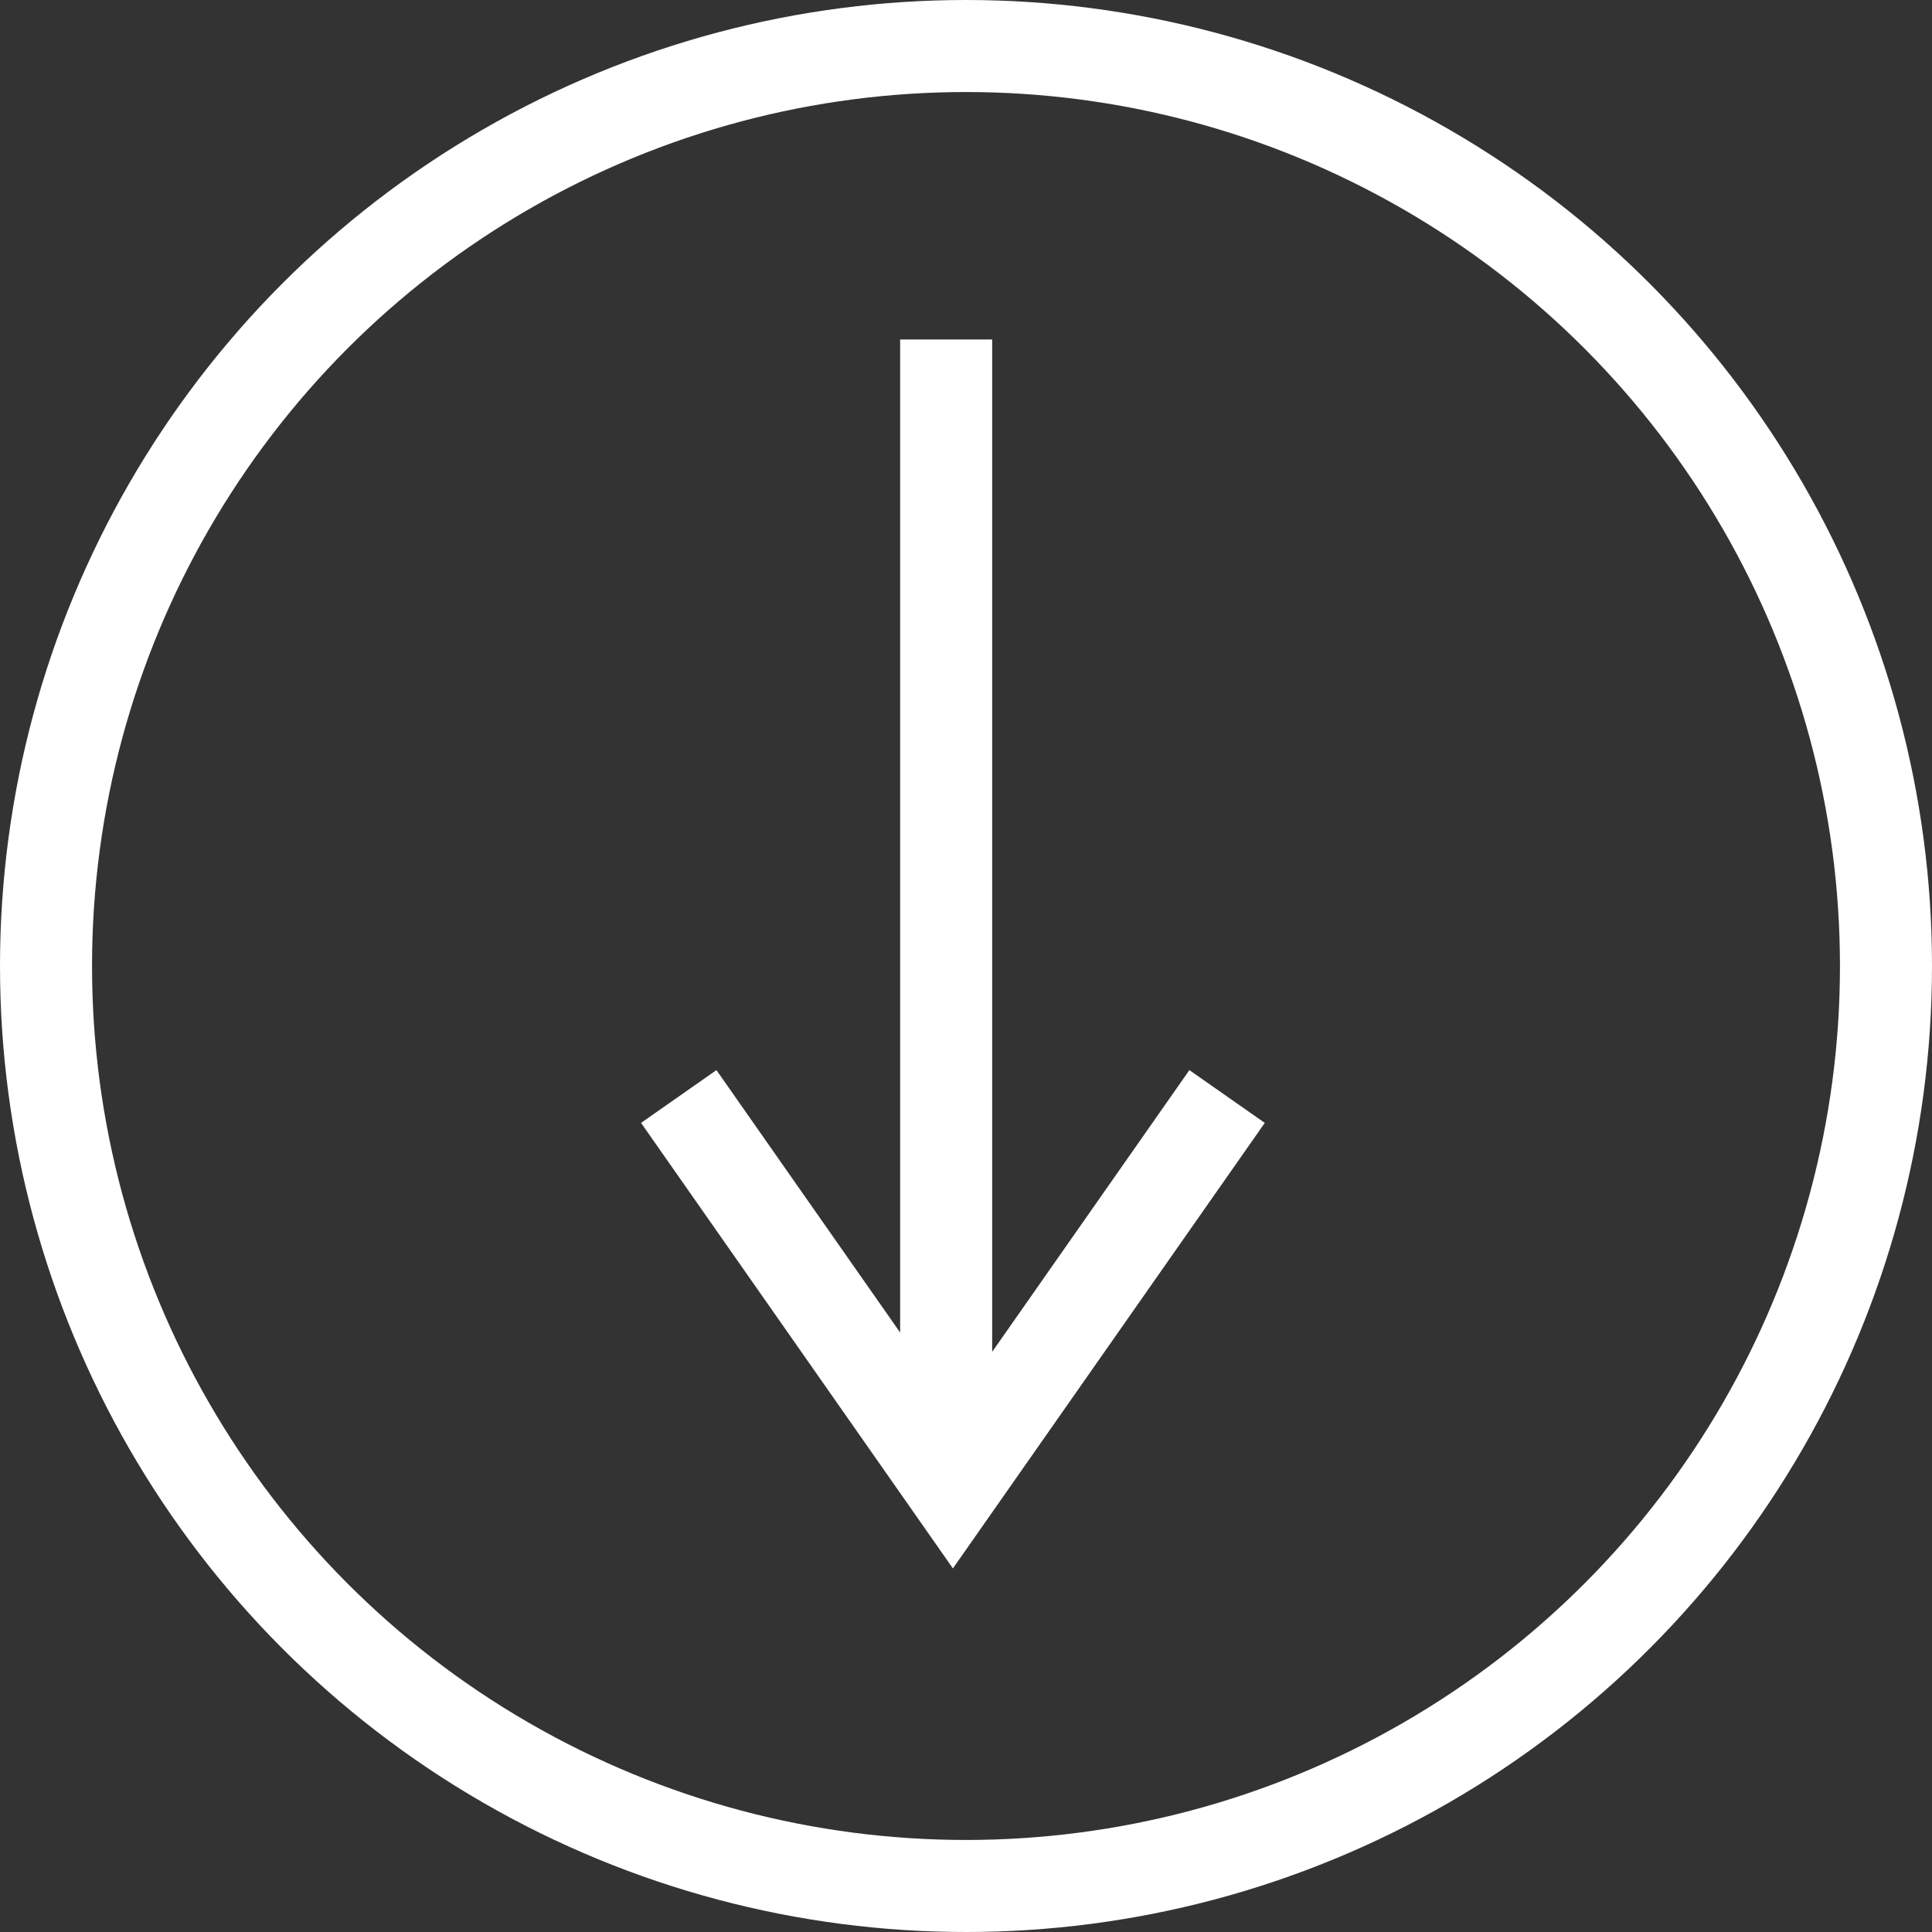 <?xml version="1.0" encoding="UTF-8"?> <svg xmlns="http://www.w3.org/2000/svg" width="22" height="22" viewBox="0 0 22 22" fill="none"><rect x="0" y="0" width="22" height="22" fill="#333333" stroke="none"/><circle cx="11" cy="11" r="10.476" stroke="white" stroke-width="1.048"></circle><path d="M7.729 12.486L10.851 16.946L13.973 12.486" stroke="white" stroke-width="1.048"></path><line x1="10.774" y1="16.649" x2="10.774" y2="3.866" stroke="white" stroke-width="1.048"></line></svg> 